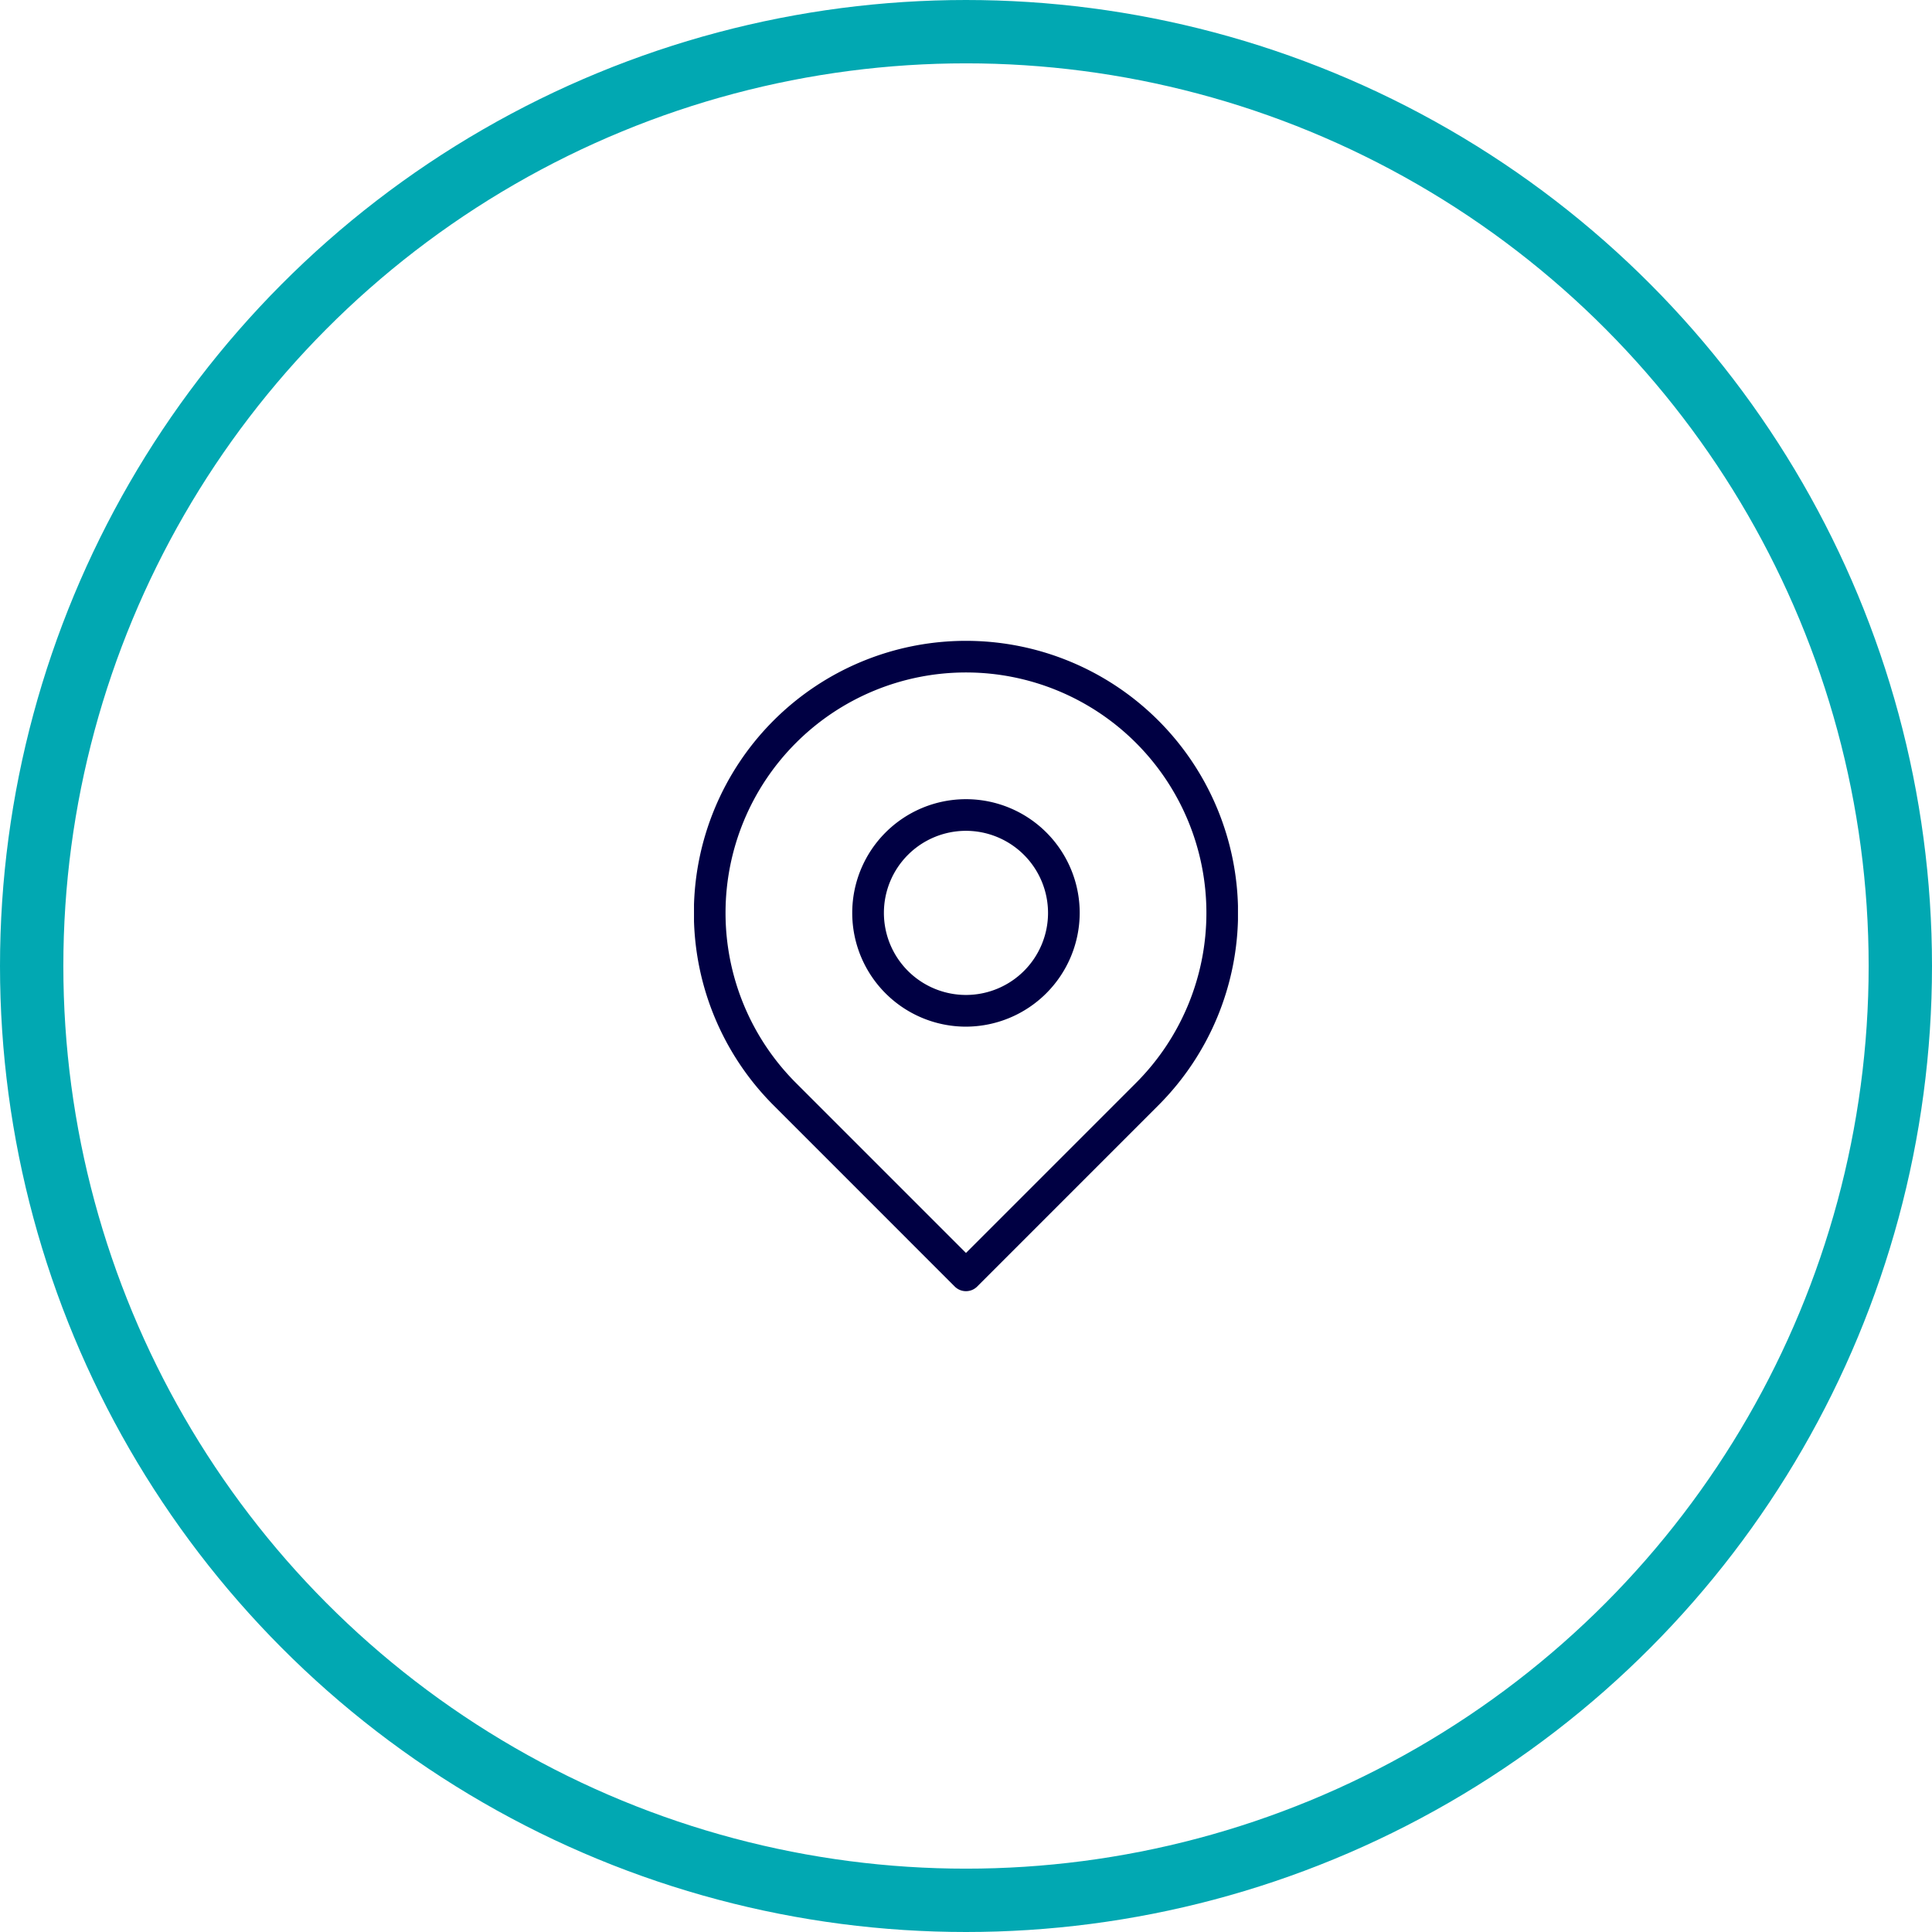 <?xml version="1.0" encoding="UTF-8"?>
<svg xmlns="http://www.w3.org/2000/svg" xmlns:xlink="http://www.w3.org/1999/xlink" width="61" height="61" viewBox="0 0 61 61">
  <defs>
    <clipPath id="clip-path">
      <rect id="Rectangle_160" data-name="Rectangle 160" width="17.175" height="20.535" transform="translate(0 0)" fill="#000043"></rect>
    </clipPath>
  </defs>
  <g id="Group_432" data-name="Group 432" transform="translate(-691 -2633)">
    <g id="Ellipse_19" data-name="Ellipse 19" transform="translate(691 2633)" fill="none" stroke="#01a8b2" stroke-width="2">
      <circle cx="30.5" cy="30.5" r="30.5" stroke="none"></circle>
      <circle cx="30.5" cy="30.5" r="29.5" fill="none"></circle>
    </g>
    <g id="Group_208" data-name="Group 208" transform="translate(712.912 2653.232)" clip-path="url(#clip-path)">
      <path id="Path_118" data-name="Path 118" d="M8.587,20.535a.5.5,0,0,1-.354-.146L2.512,14.667a8.591,8.591,0,1,1,12.15,0L8.941,20.389a.5.5,0,0,1-.354.146M8.587,1A7.592,7.592,0,0,0,3.219,13.96l5.368,5.368,5.368-5.368A7.592,7.592,0,0,0,8.587,1" fill="#000043"></path>
      <path id="Path_119" data-name="Path 119" d="M8.587,12.183a3.591,3.591,0,1,1,3.591-3.591,3.6,3.6,0,0,1-3.591,3.591M8.587,6a2.591,2.591,0,1,0,2.591,2.591A2.594,2.594,0,0,0,8.587,6" fill="#000043"></path>
    </g>
  </g>
</svg>

